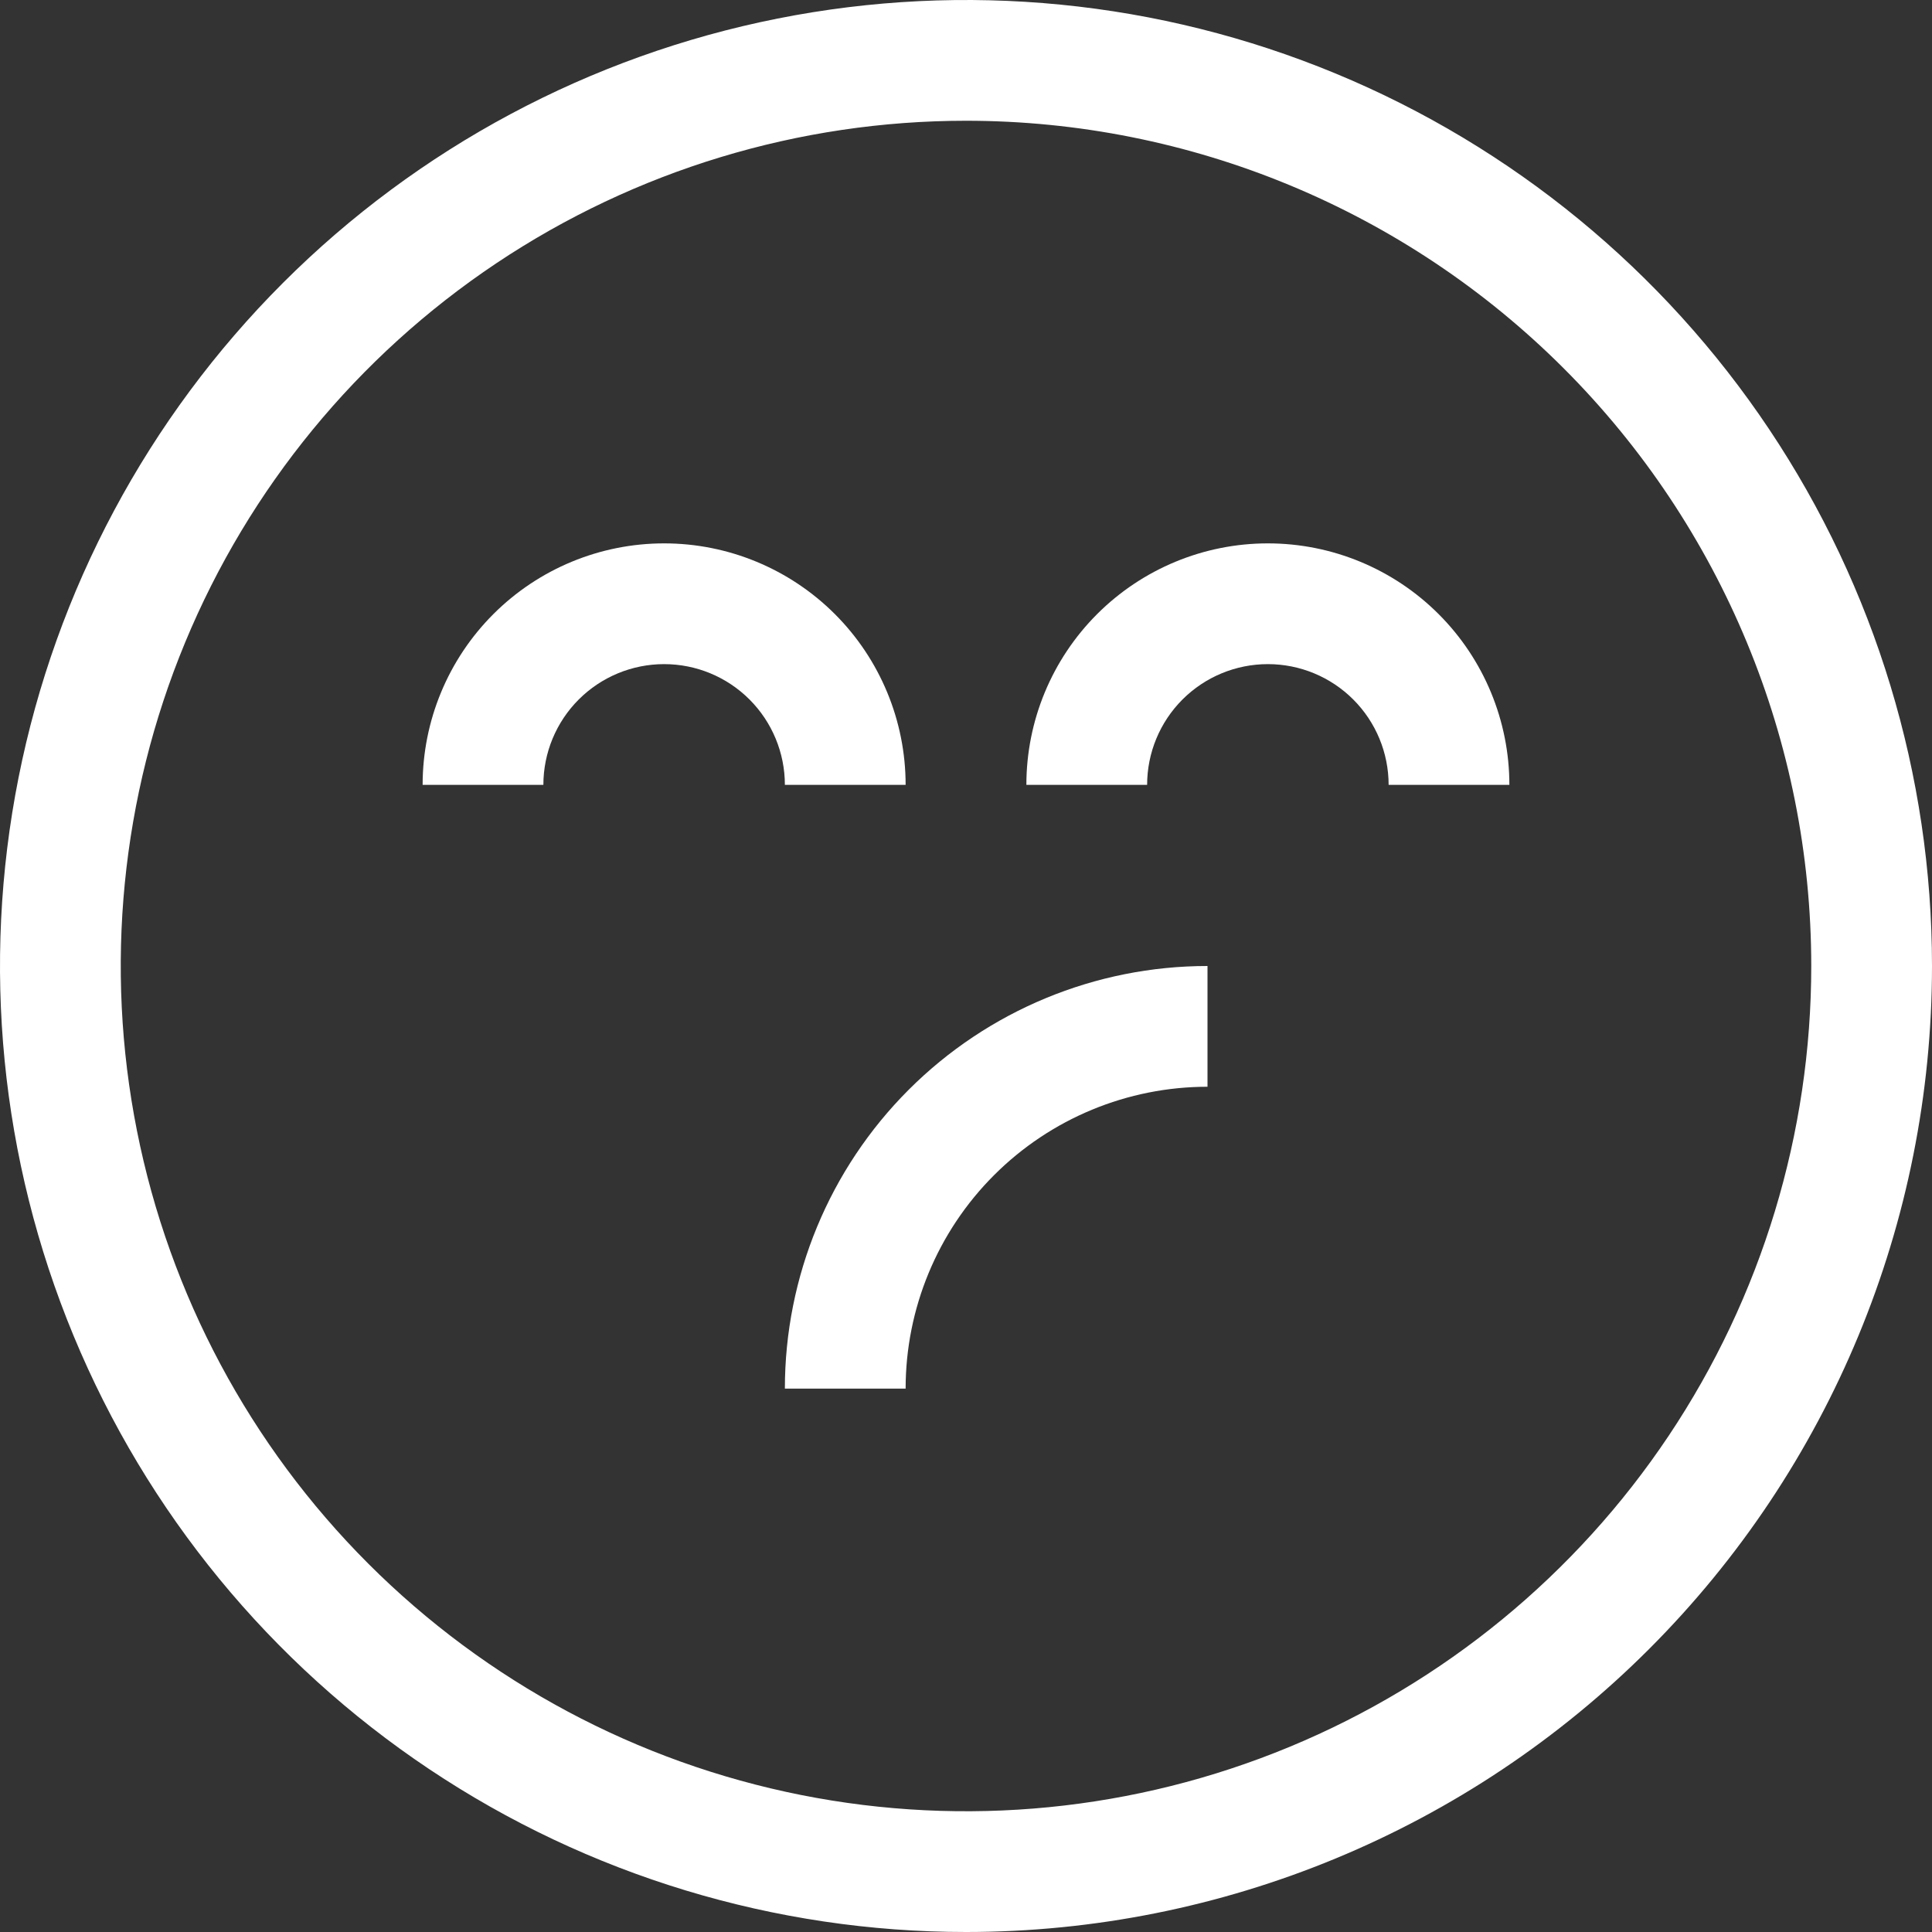 <?xml version="1.0" encoding="UTF-8"?> <svg xmlns="http://www.w3.org/2000/svg" width="331" height="331" viewBox="0 0 331 331" fill="none"><rect x="0" y="0" width="331" height="331" fill="#333333" stroke="none"/> <g clip-path="url(#clip0_56_26)"> <path d="M165.5 331C132.767 331 100.77 321.294 73.553 303.108C46.337 284.923 25.124 259.075 12.598 228.834C0.072 198.593 -3.206 165.316 3.18 133.213C9.566 101.109 25.328 71.62 48.474 48.474C71.62 25.328 101.109 9.566 133.213 3.18C165.316 -3.206 198.593 0.072 228.834 12.598C259.075 25.124 284.923 46.337 303.108 73.553C321.294 100.77 331 132.767 331 165.5C331 209.393 313.564 251.489 282.526 282.526C251.489 313.564 209.393 331 165.5 331ZM165.5 20.688C136.859 20.688 108.861 29.181 85.047 45.093C61.232 61.005 42.671 83.622 31.711 110.083C20.75 136.544 17.883 165.661 23.47 193.752C29.058 221.842 42.85 247.646 63.102 267.898C83.355 288.15 109.158 301.942 137.249 307.53C165.339 313.118 194.456 310.25 220.917 299.289C247.378 288.329 269.995 269.768 285.907 245.954C301.819 222.139 310.313 194.141 310.313 165.5C310.313 127.093 295.056 90.26 267.898 63.102C240.74 35.945 203.907 20.688 165.5 20.688Z" fill="white"></path> <path d="M155.156 134.469H134.469C134.469 128.982 132.289 123.72 128.41 119.84C124.53 115.961 119.268 113.781 113.781 113.781C108.295 113.781 103.033 115.961 99.153 119.84C95.273 123.72 93.094 128.982 93.094 134.469H72.406C72.406 123.495 76.765 112.972 84.525 105.212C92.284 97.453 102.808 93.094 113.781 93.094C124.755 93.094 135.278 97.453 143.038 105.212C150.797 112.972 155.156 123.495 155.156 134.469Z" fill="white"></path> <path d="M258.594 134.469H237.906C237.906 128.982 235.727 123.72 231.847 119.84C227.967 115.961 222.705 113.781 217.219 113.781C211.732 113.781 206.47 115.961 202.59 119.84C198.711 123.72 196.531 128.982 196.531 134.469H175.844C175.844 123.495 180.203 112.972 187.962 105.212C195.722 97.453 206.245 93.094 217.219 93.094C228.192 93.094 238.716 97.453 246.475 105.212C254.235 112.972 258.594 123.495 258.594 134.469Z" fill="white"></path> <path d="M155.156 237.906H134.469C134.469 218.703 142.097 200.286 155.676 186.707C169.255 173.128 187.672 165.5 206.875 165.5V186.188C193.158 186.188 180.003 191.636 170.304 201.336C160.605 211.035 155.156 224.19 155.156 237.906Z" fill="white"></path> </g> <defs> <clipPath id="clip0_56_26"> <rect width="331" height="331" fill="white"></rect> </clipPath> </defs> </svg> 